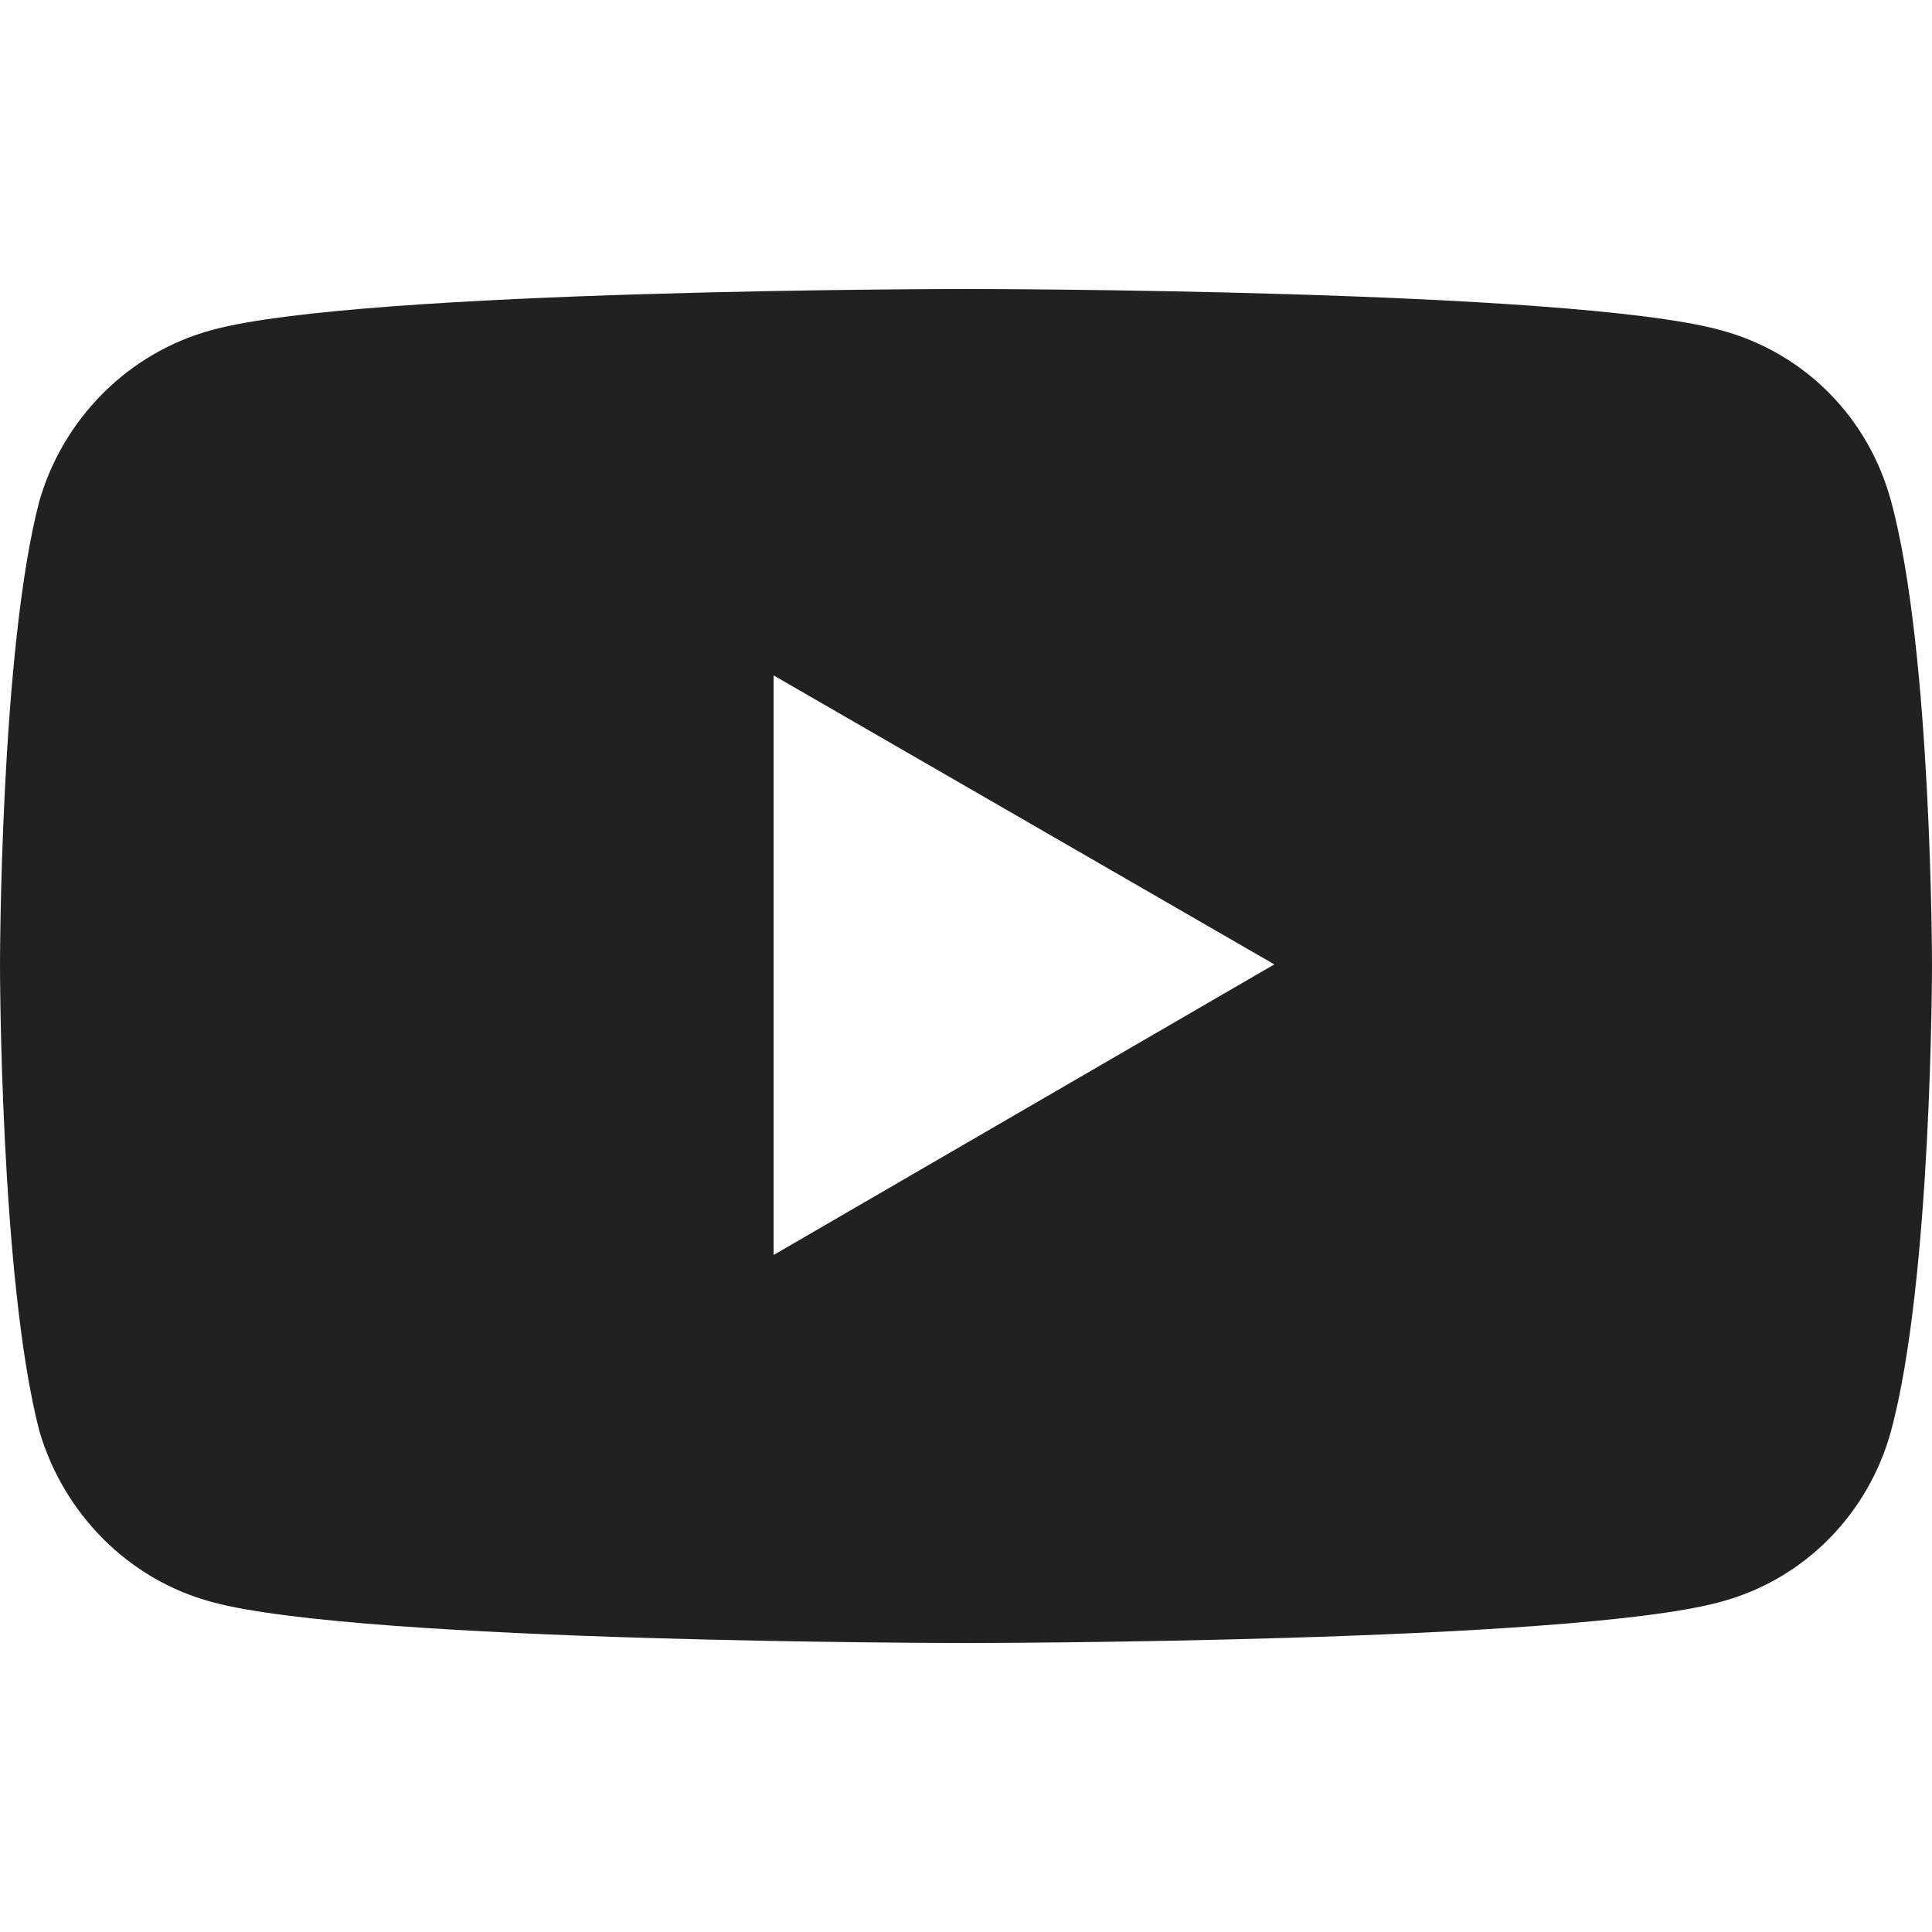 <?xml version="1.0" encoding="UTF-8"?>
<svg id="Layer_1" data-name="Layer 1" xmlns="http://www.w3.org/2000/svg" viewBox="0 0 24 24">
  <defs>
    <style>
      .cls-1 {
        fill: #212121;
      }
    </style>
  </defs>
  <path class="cls-1" d="M23.49,6.22c-.28-1.03-1.07-1.84-2.12-2.12-1.86-.51-9.38-.51-9.38-.51,0,0-7.5,0-9.36.51-1.03.28-1.84,1.09-2.14,2.12-.49,1.86-.49,5.77-.49,5.77,0,0,0,3.91.49,5.79.3,1.02,1.1,1.84,2.14,2.12,1.86.51,9.36.51,9.36.51,0,0,7.52,0,9.38-.51,1.05-.28,1.84-1.1,2.12-2.12.51-1.88.51-5.79.51-5.79,0,0,0-3.91-.51-5.77ZM9.61,15.6v-7.21l6.22,3.59-6.22,3.61Z"/>
</svg>